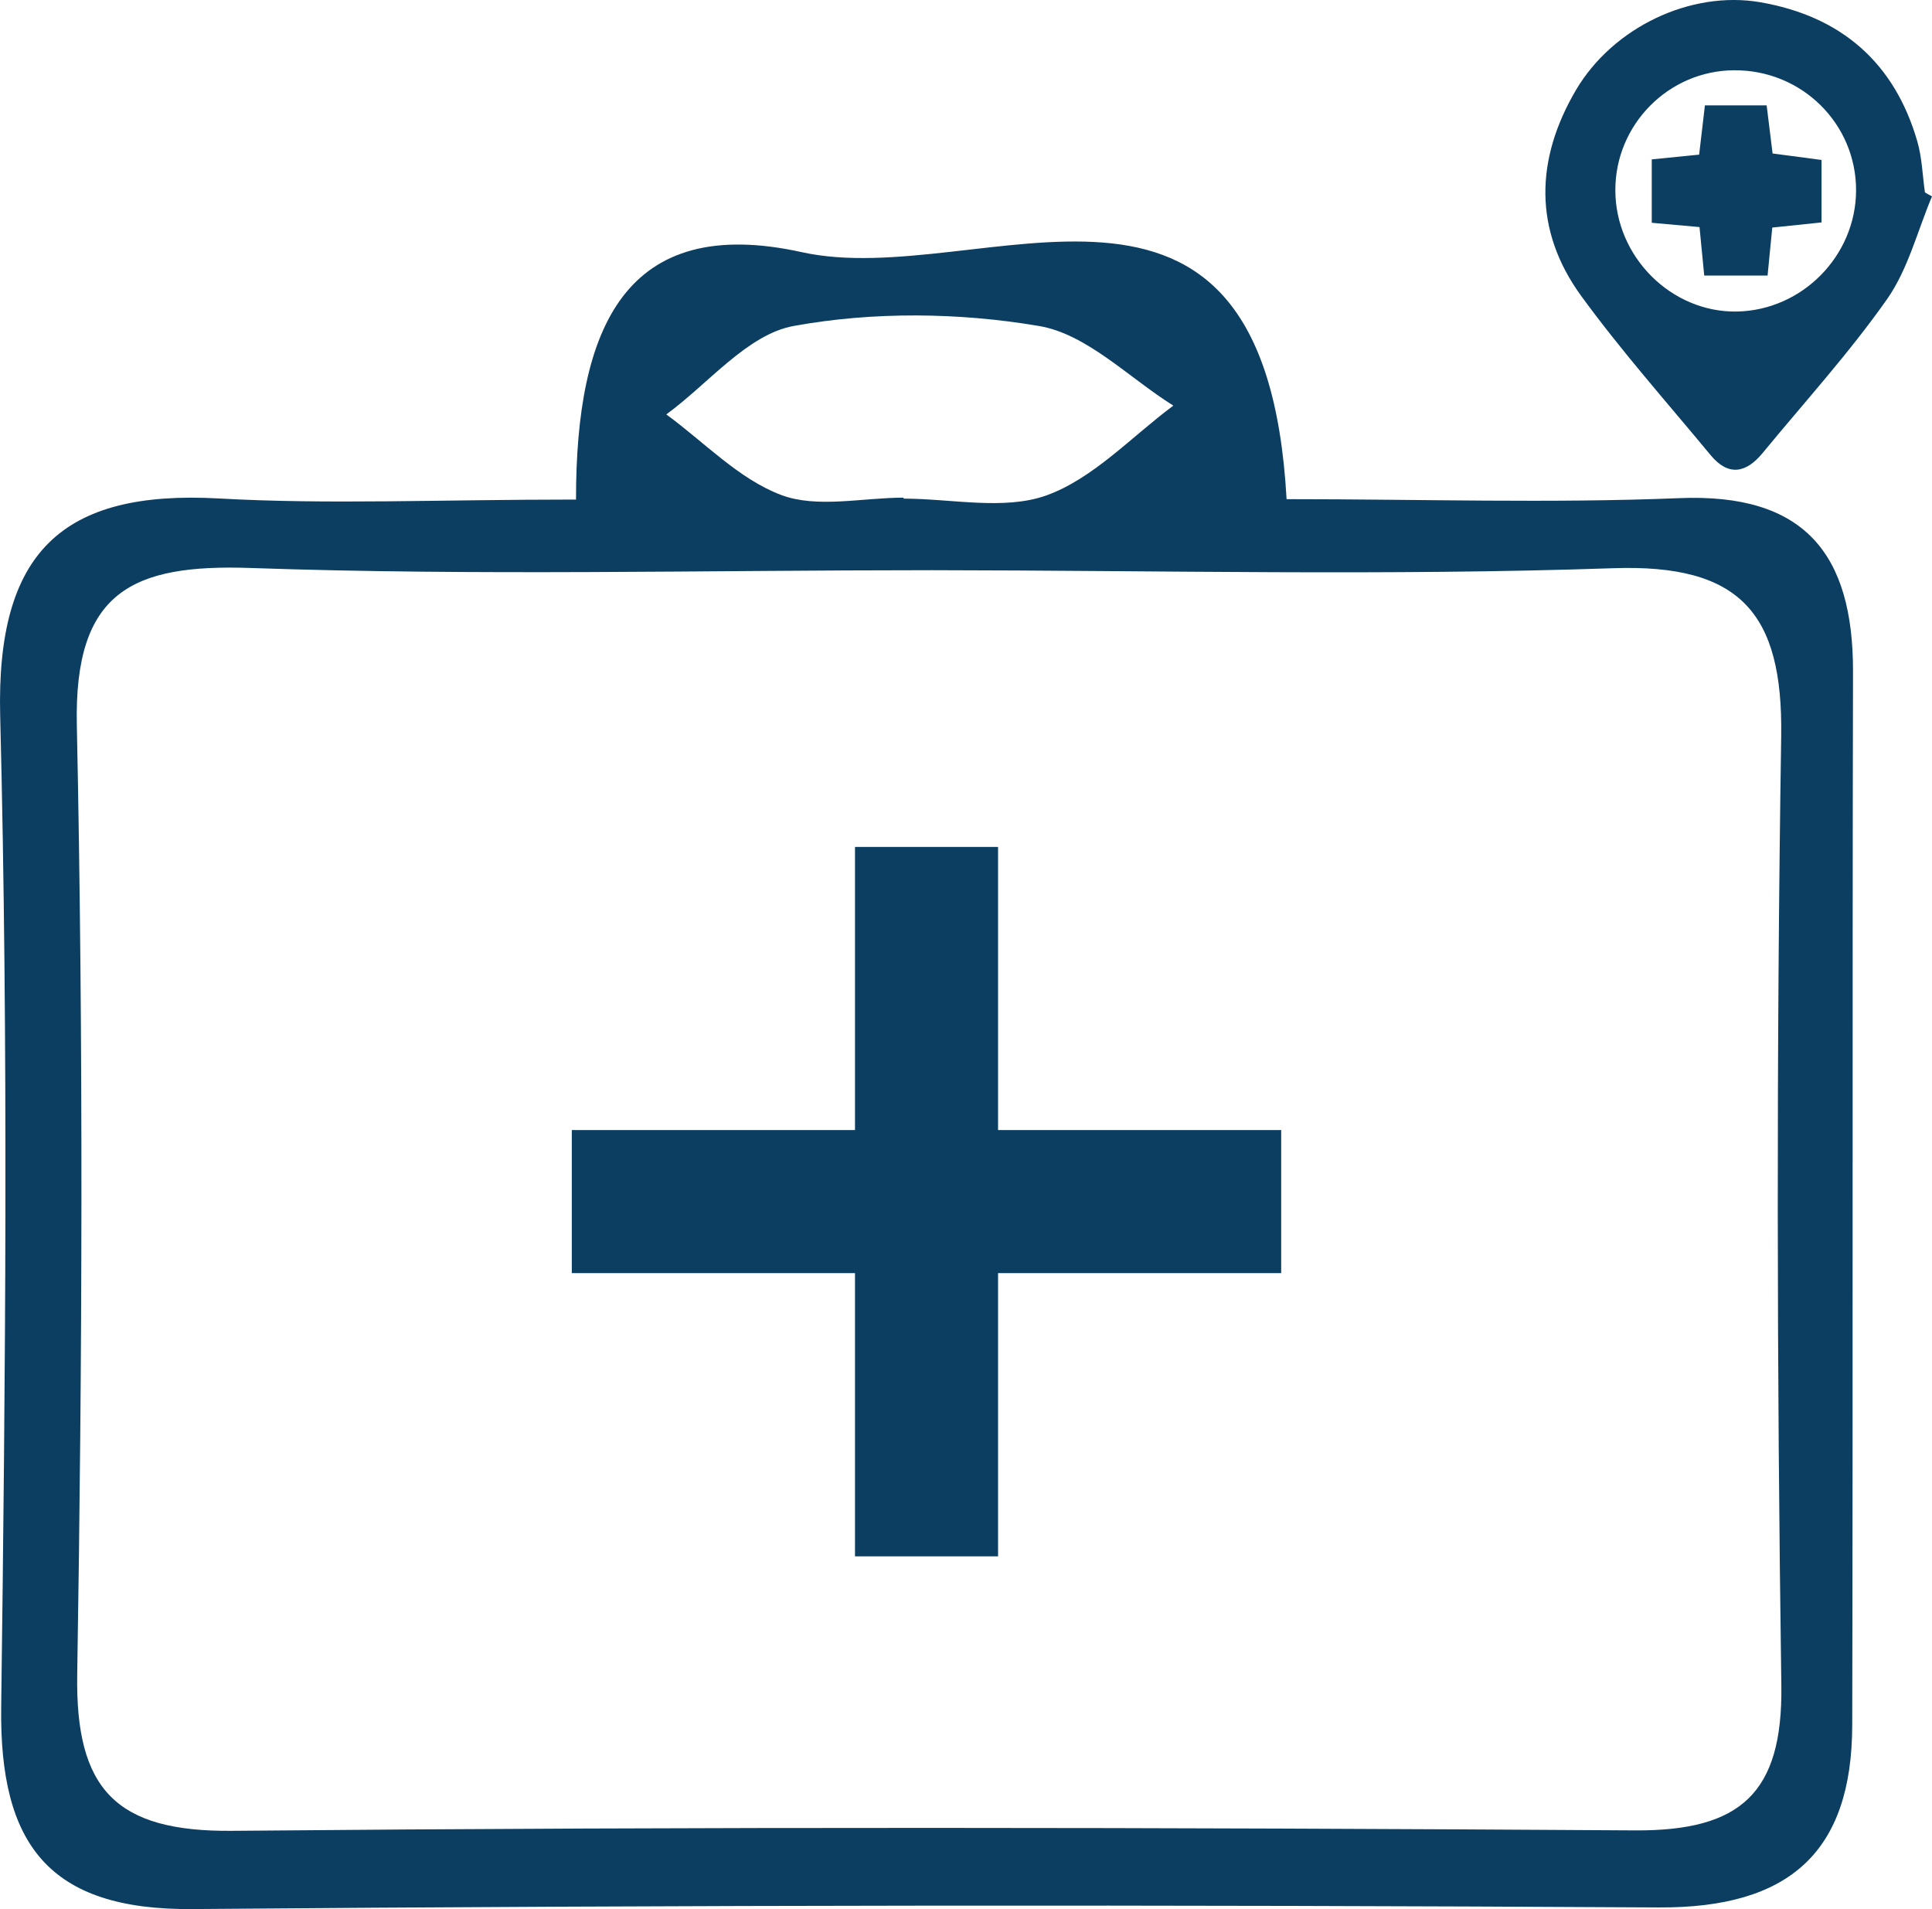 <?xml version="1.0" encoding="UTF-8"?> <svg xmlns="http://www.w3.org/2000/svg" xmlns:xlink="http://www.w3.org/1999/xlink" version="1.1" id="Layer_1" x="0px" y="0px" width="53.642px" height="53px" viewBox="0 0 53.642 53" xml:space="preserve"> <polygon fill="#0C3E62" points="35.572,31.373 27.711,31.373 27.711,23.513 23.739,23.513 23.739,31.373 15.876,31.373 15.876,35.345 23.739,35.345 23.739,43.208 27.711,43.208 27.711,35.345 35.572,35.345 "></polygon> <path fill-rule="evenodd" clip-rule="evenodd" fill="#0C3E62" d="M15.993,13.869c-0.003-4.763,1.358-7.953,6.275-6.867 c4.934,1.09,12.844-4.092,13.454,6.856c3.731,0,7.32,0.117,10.893-0.028c3.488-0.147,4.84,1.547,4.834,4.816 c-0.022,9.745,0,19.493-0.022,29.243c-0.005,3.539-1.757,5.085-5.366,5.066C32.491,52.876,18.919,52.887,5.349,53 c-4.016,0.037-5.365-1.816-5.316-5.607c0.119-9.178,0.203-18.355-0.028-27.524c-0.112-4.528,1.704-6.275,6.081-6.03 C9.117,14.009,12.166,13.869,15.993,13.869 M25.877,15.83c-6.302,0-12.612,0.158-18.907-0.061c-3.313-0.117-4.913,0.664-4.837,4.355 c0.184,8.783,0.153,17.575,0.011,26.358c-0.053,3.195,1.071,4.376,4.301,4.346c12.987-0.118,25.976-0.095,38.965-0.012 c2.914,0.015,4.091-1.03,4.049-4.022c-0.125-8.786-0.138-17.576-0.004-26.362c0.049-3.413-1.137-4.78-4.67-4.657 C38.49,15.99,32.18,15.836,25.877,15.83 M25.087,13.816v0.027c1.329,0,2.783,0.331,3.964-0.088c1.305-0.47,2.365-1.631,3.527-2.494 c-1.236-0.773-2.403-1.989-3.732-2.211c-2.221-0.377-4.602-0.403-6.812,0c-1.283,0.236-2.361,1.598-3.534,2.455 c1.055,0.771,2.013,1.795,3.192,2.238C22.69,14.117,23.946,13.816,25.087,13.816"></path> <path fill-rule="evenodd" clip-rule="evenodd" fill="#0C3E62" d="M53.642,5.452c-0.404,0.957-0.661,2.014-1.244,2.848 c-1.051,1.496-2.293,2.86-3.459,4.277c-0.457,0.558-0.952,0.655-1.444,0.058c-1.21-1.462-2.478-2.888-3.594-4.42 c-1.329-1.827-1.272-3.798-0.144-5.716c1.032-1.749,3.191-2.766,5.11-2.438c2.236,0.385,3.727,1.661,4.365,3.857 c0.134,0.458,0.146,0.952,0.214,1.425C53.511,5.38,53.576,5.418,53.642,5.452 M48.144,1.951c-1.815,0.01-3.296,1.507-3.294,3.328 c0,1.854,1.559,3.404,3.379,3.37c1.812-0.037,3.298-1.548,3.305-3.361C51.538,3.43,50.02,1.936,48.144,1.951"></path> <path fill-rule="evenodd" clip-rule="evenodd" fill="#0C3E62" d="M50.575,6.175c-0.512,0.054-0.916,0.096-1.368,0.143 c-0.044,0.444-0.082,0.85-0.13,1.332h-1.759c-0.04-0.418-0.082-0.852-0.131-1.346c-0.429-0.038-0.832-0.075-1.326-0.119v-1.76 c0.397-0.039,0.832-0.084,1.316-0.133c0.052-0.453,0.103-0.885,0.16-1.367h1.714c0.055,0.45,0.108,0.878,0.165,1.336 c0.46,0.06,0.896,0.118,1.359,0.18V6.175z"></path> </svg> 